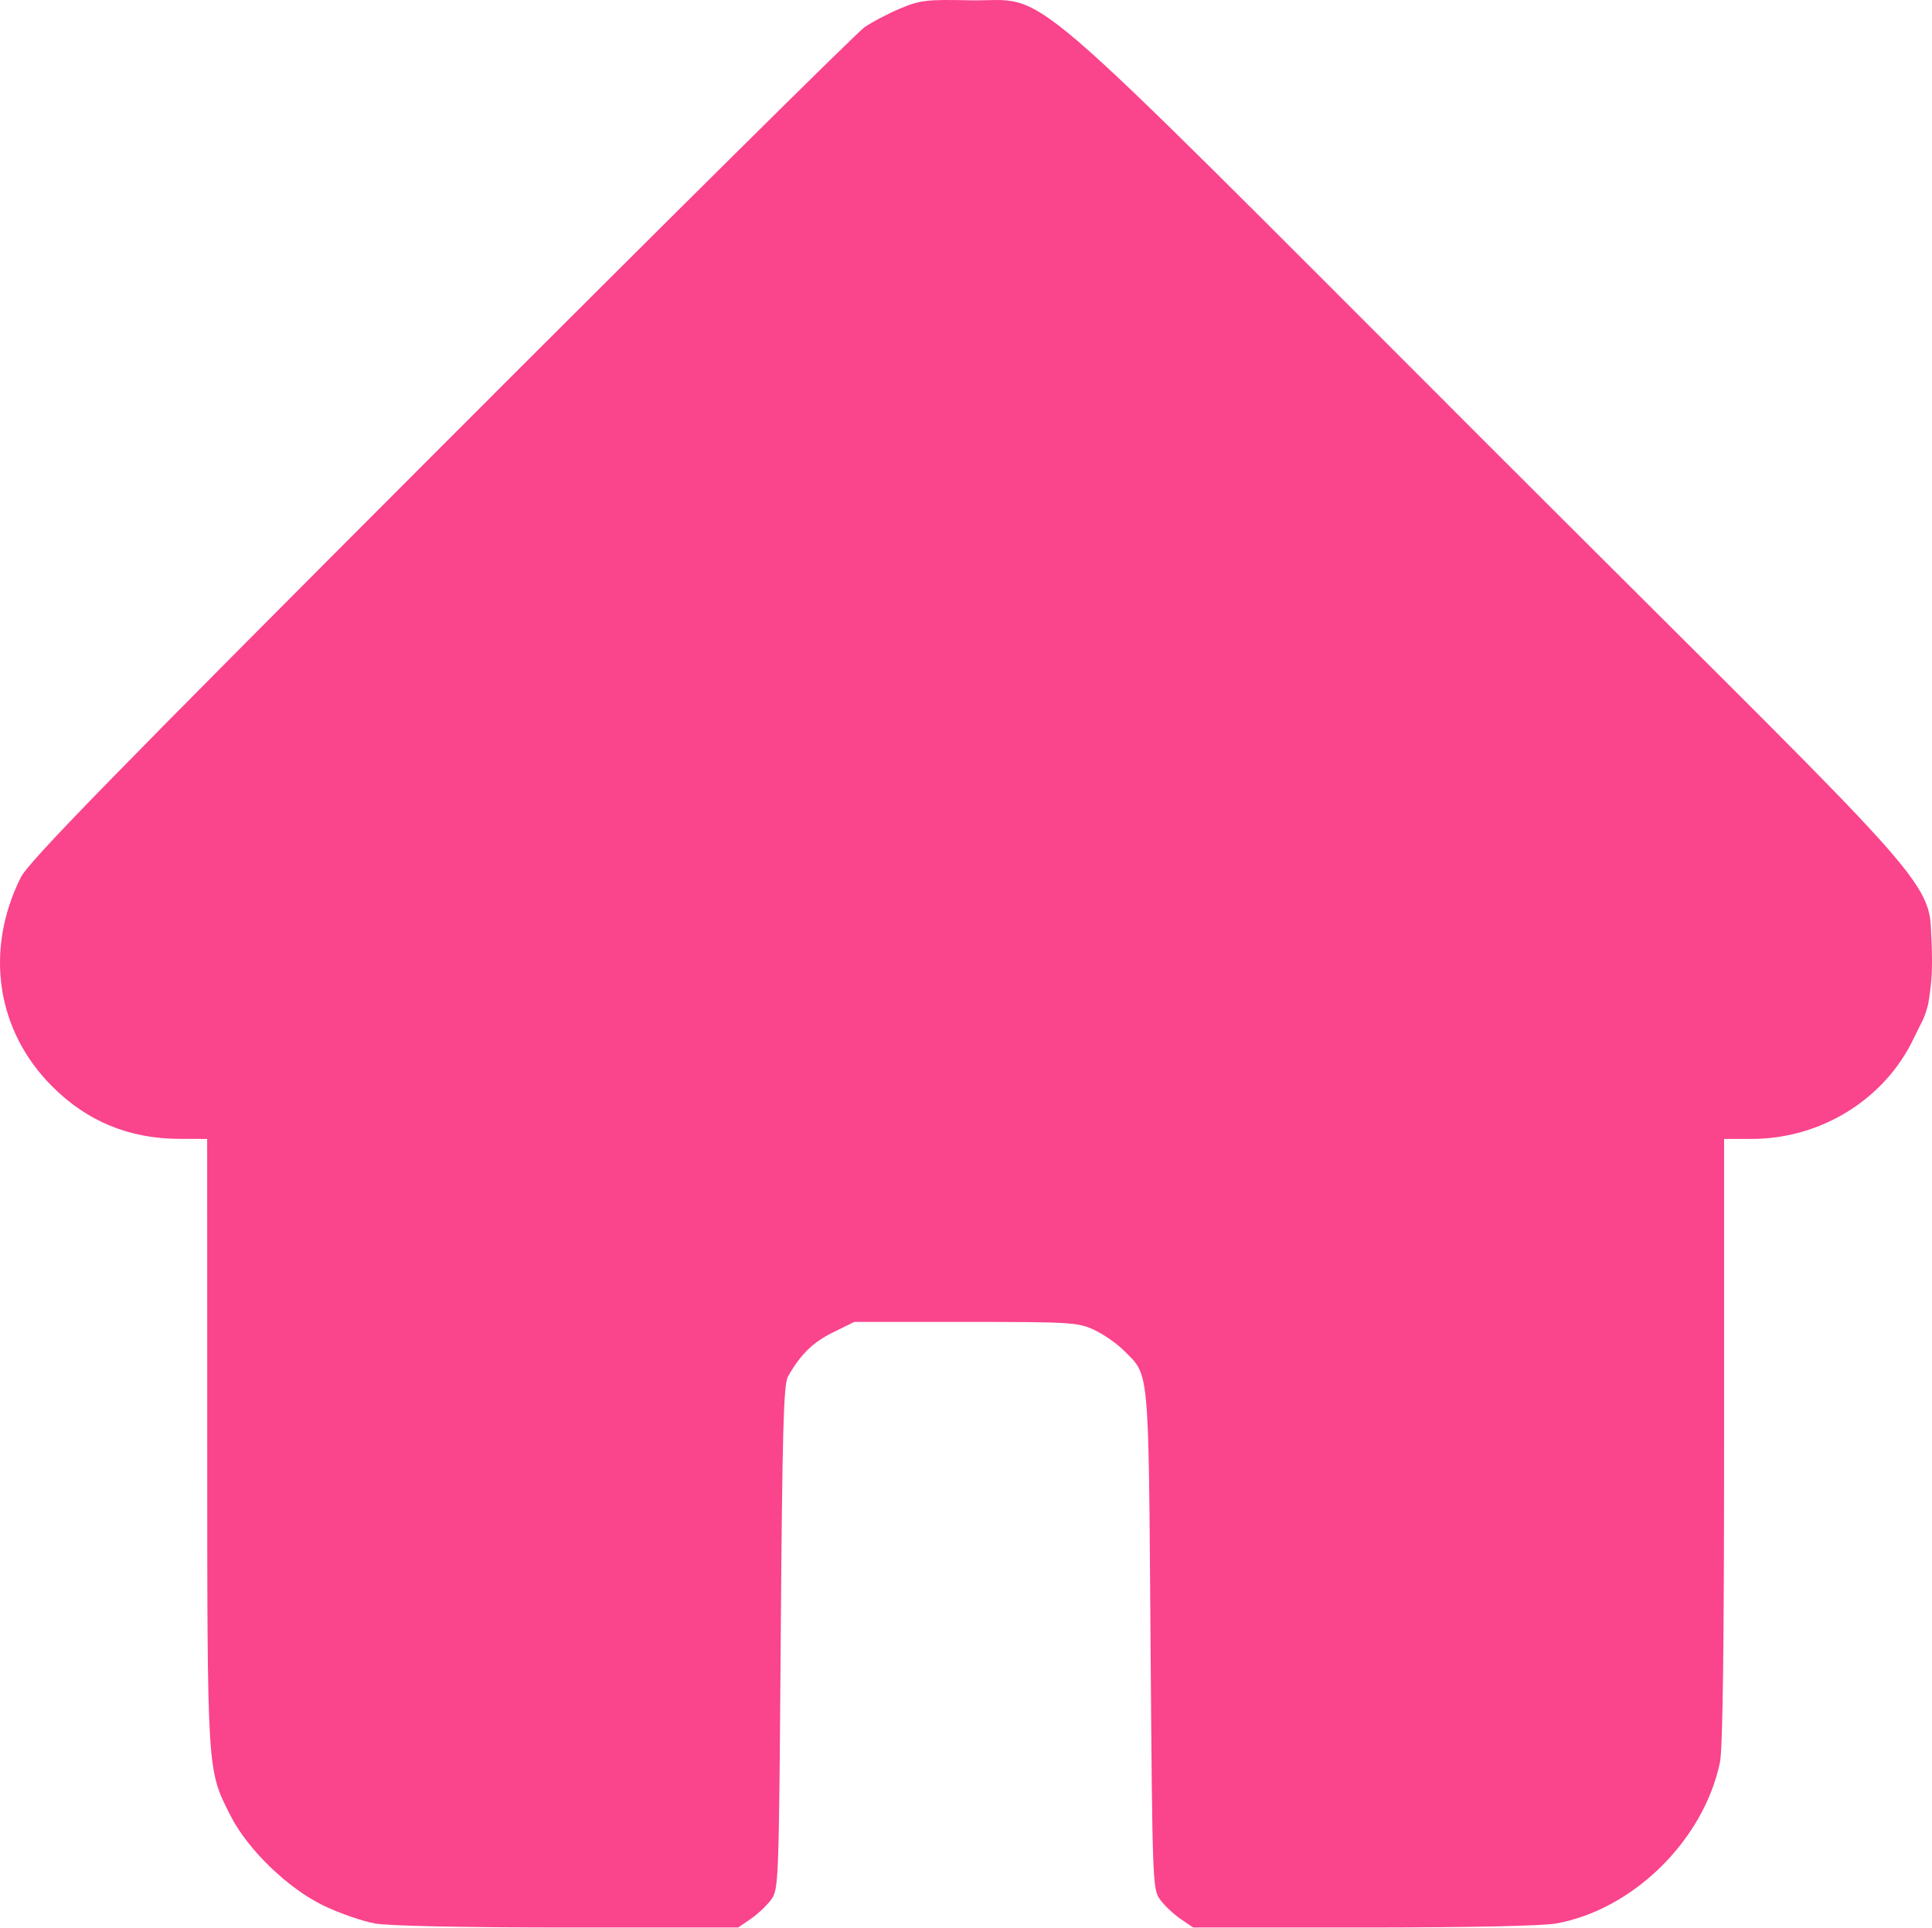 <?xml version="1.0" encoding="UTF-8"?> <svg xmlns="http://www.w3.org/2000/svg" width="512" height="511" viewBox="0 0 512 511" fill="none"> <path fill-rule="evenodd" clip-rule="evenodd" d="M238.568 2.252C235.359 3.593 231.084 5.839 229.068 7.242C227.052 8.645 176.509 58.742 116.749 118.569C29.062 206.354 7.592 228.355 5.49 232.578C-4.139 251.929 -0.943 273.159 13.823 287.925C23.133 297.235 34.265 301.811 47.653 301.833L54.903 301.845L54.918 382.095C54.934 470.254 54.847 468.846 61.033 481.105C65.607 490.171 76.397 500.589 85.903 505.119C90.028 507.085 96.073 509.178 99.337 509.769C103 510.433 122.551 510.845 150.439 510.845H195.607L198.913 508.595C200.731 507.358 203.16 505.075 204.311 503.523C206.372 500.742 206.41 499.717 206.903 434.023C207.313 379.282 207.655 366.897 208.809 364.845C212.082 359.024 215.438 355.73 220.753 353.12L226.403 350.345H255.903C283.711 350.345 285.662 350.465 289.914 352.433C292.395 353.582 295.947 356.043 297.807 357.903C304.664 364.76 304.35 361.37 304.903 434.523C305.396 499.709 305.434 500.743 307.495 503.523C308.646 505.075 311.075 507.357 312.893 508.595L316.199 510.845H361.367C389.255 510.845 408.806 510.433 412.469 509.769C432.838 506.077 451.544 487.636 455.806 467.046C456.549 463.458 456.903 435.921 456.903 381.796V301.845H464.221C482.591 301.845 499.518 291.325 507.181 275.147C509.198 270.889 510 270.127 511.014 266C511.349 263.731 512 260.448 512 255C512 250.5 511.796 248.177 511.684 245.5C511.127 232.211 500.505 224.034 393.609 117.139C265.887 -10.583 278.886 0.547 256.903 0.079C245.569 -0.163 243.859 0.04 238.568 2.252ZM262.685 30.386C265.303 31.472 296.987 62.469 369.754 135.136C426.597 191.901 474.843 240.502 476.967 243.138C481.16 248.341 482.497 252.868 481.465 258.366C480.781 262.01 476.209 268.02 472.516 270.127C471.215 270.87 463.993 271.528 453.723 271.839C435.569 272.39 434.279 272.783 429.465 279.23C427.427 281.958 427.397 283.042 426.903 372.168L426.403 462.345L424.063 467.096C422.776 469.709 420.076 473.21 418.063 474.875C411.325 480.448 408.113 480.845 369.721 480.845H334.903L334.891 424.095C334.881 377.692 334.615 366.351 333.428 361.89C328.437 343.137 314.482 328.691 294.989 322.1C288.987 320.071 234.855 319.078 223.793 320.794C202.362 324.119 183.83 340.765 178.487 361.489C177.133 366.743 176.903 375.839 176.903 424.239V480.845H141.529C103.28 480.845 101.206 480.601 94.244 475.291C92.431 473.909 89.7 470.655 88.175 468.061L85.403 463.345L84.903 372.668C84.409 283.036 84.379 281.958 82.341 279.229C77.526 272.781 76.238 272.389 58.083 271.845C39.455 271.287 37.357 270.64 32.857 264.073C29.278 258.849 29.395 250.622 33.127 245.26C37.993 238.266 245.106 32.06 248.903 30.428C253.438 28.478 258.05 28.465 262.685 30.386Z" fill="#FA448C"></path> <path d="M191 346L182 489.5L109.5 495.5L69.5 465V282.5H35L11.5 253.5L254.5 16.5L498 239.5L490.5 274L436 299.5L427 485L324.5 489.5V367L295.5 327.5L191 346Z" fill="#FA448C"></path> </svg> 